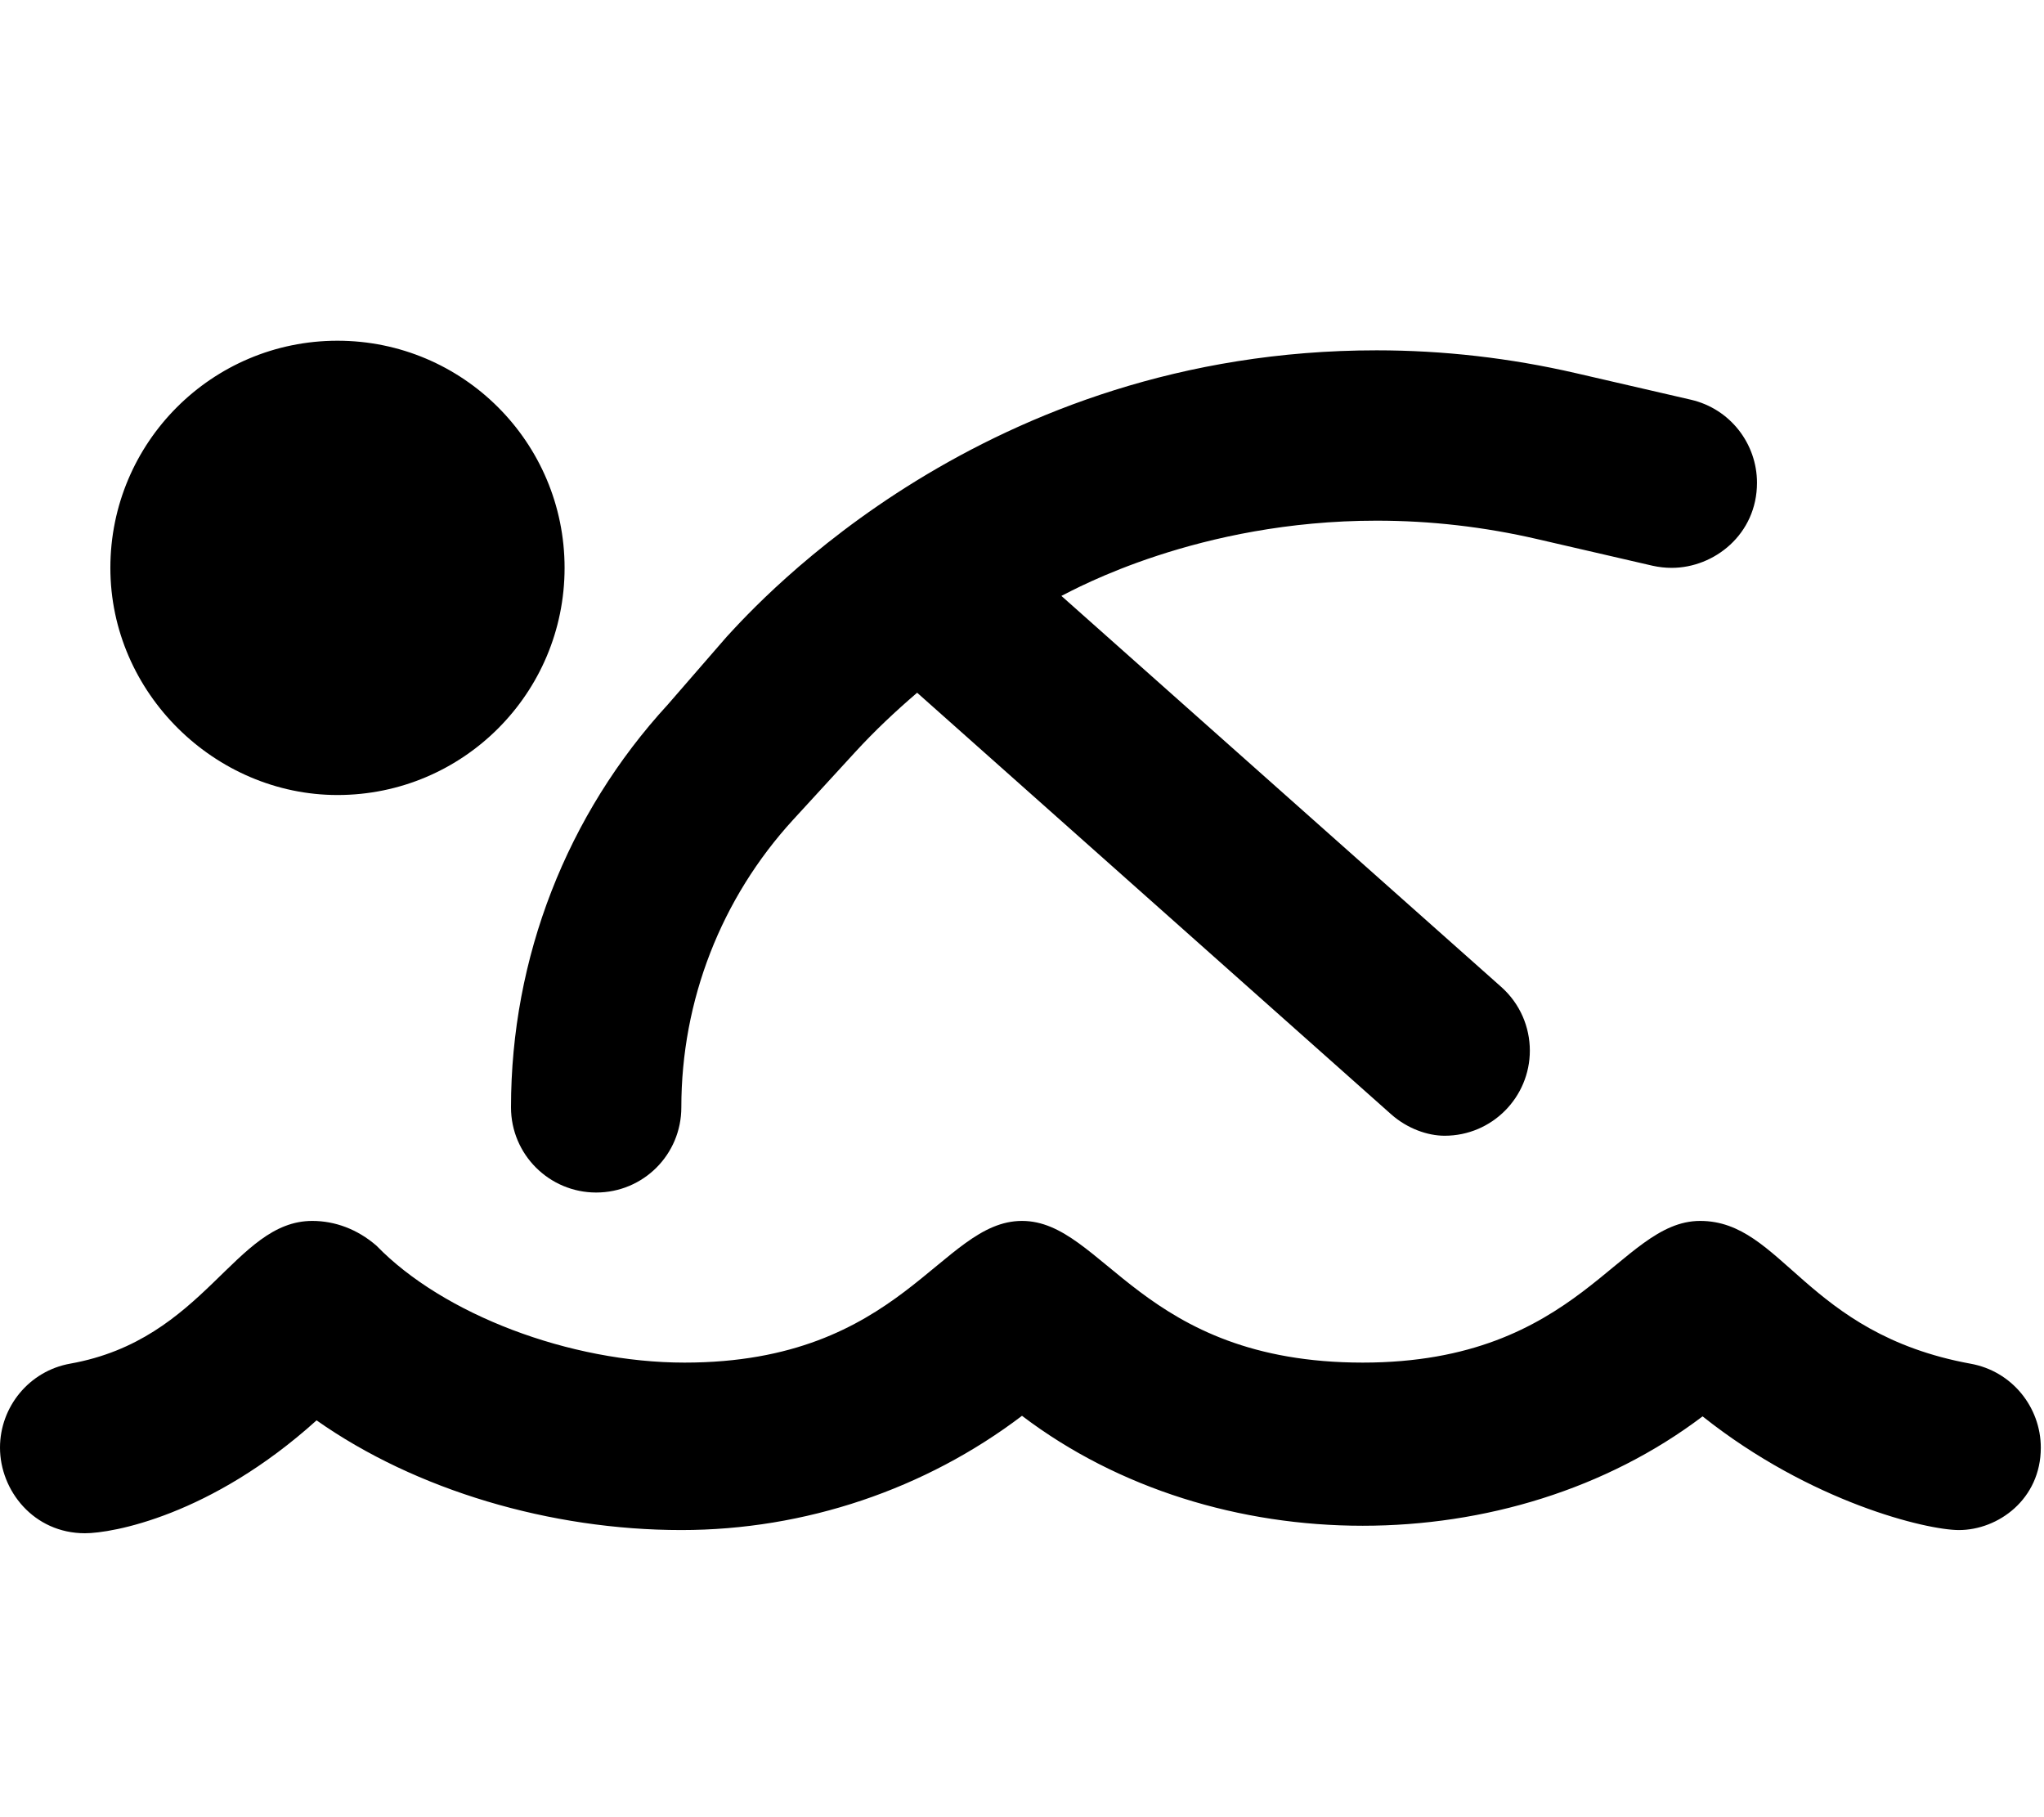 <svg xmlns="http://www.w3.org/2000/svg" viewBox="0 0 576 512"><!--! Font Awesome Pro 6.1.2 by @fontawesome - https://fontawesome.com License - https://fontawesome.com/license (Commercial License) Copyright 2022 Fonticons, Inc. --><path d="M575.1 407.9c0-11.45-8.176-21.6-19.8-23.67C508.7 375.7 502.3 344 479.1 344c-22.96 0-33.72 39.92-95.1 39.92C321.5 383.9 311 344 288 344c-22.96 0-33.72 39.92-95.1 39.92c-32.36 0-68.05-13.6-86.8-32.93C100.7 346.3 94.35 344 88 344c-21.95 0-30.18 33.43-68.2 40.21c-11.62 2.067-19.8 12.22-19.8 23.67c0 12.1 9.506 24.12 23.94 24.12c7.637 0 35.43-4.889 65.27-31.81C117.2 419.9 155.2 431.1 192 431.1c34.89 0 68.81-11.54 96-32.19c27.19 20.65 61.6 30.98 96.01 30.98c34.32 0 68.63-10.27 95.78-30.82c30.59 24.3 63.21 32.03 72.23 32.03C563.1 431.1 575.1 422.4 575.1 407.9zM95.1 224c35.35 0 64-28.65 64-64c0-35.35-28.65-64-64-64s-64 28.65-64 64C31.1 195.3 60.65 224 95.1 224zM168 336C181.3 336 192 325.3 192 312c0-30.09 11.2-58.89 31.53-81.06L241 211.9c5.49-5.99 11.36-11.5 17.45-16.72l133.6 118.8C396.6 318 402.3 320 407.1 320c13.38 0 24.01-10.86 24.01-23.98c0-6.617-2.725-13.21-8.062-17.95L299.1 167.9c3.935-1.945 38.53-21.2 88.85-21.2c15.13 0 30.32 1.732 45.35 5.218l32.41 7.484c1.802 .4 3.601 .593 5.37 .593c12.01 0 24.04-9.474 24.04-23.98c0-10.94-7.504-20.82-18.6-23.39l-32.42-7.484c-18.62-4.298-37.43-6.435-56.17-6.435c-110.4 0-174.1 70.88-183.2 80.76L188.2 198.5C159.7 229.5 144 269.9 144 312C144 325.3 154.8 336 168 336z"/></svg>